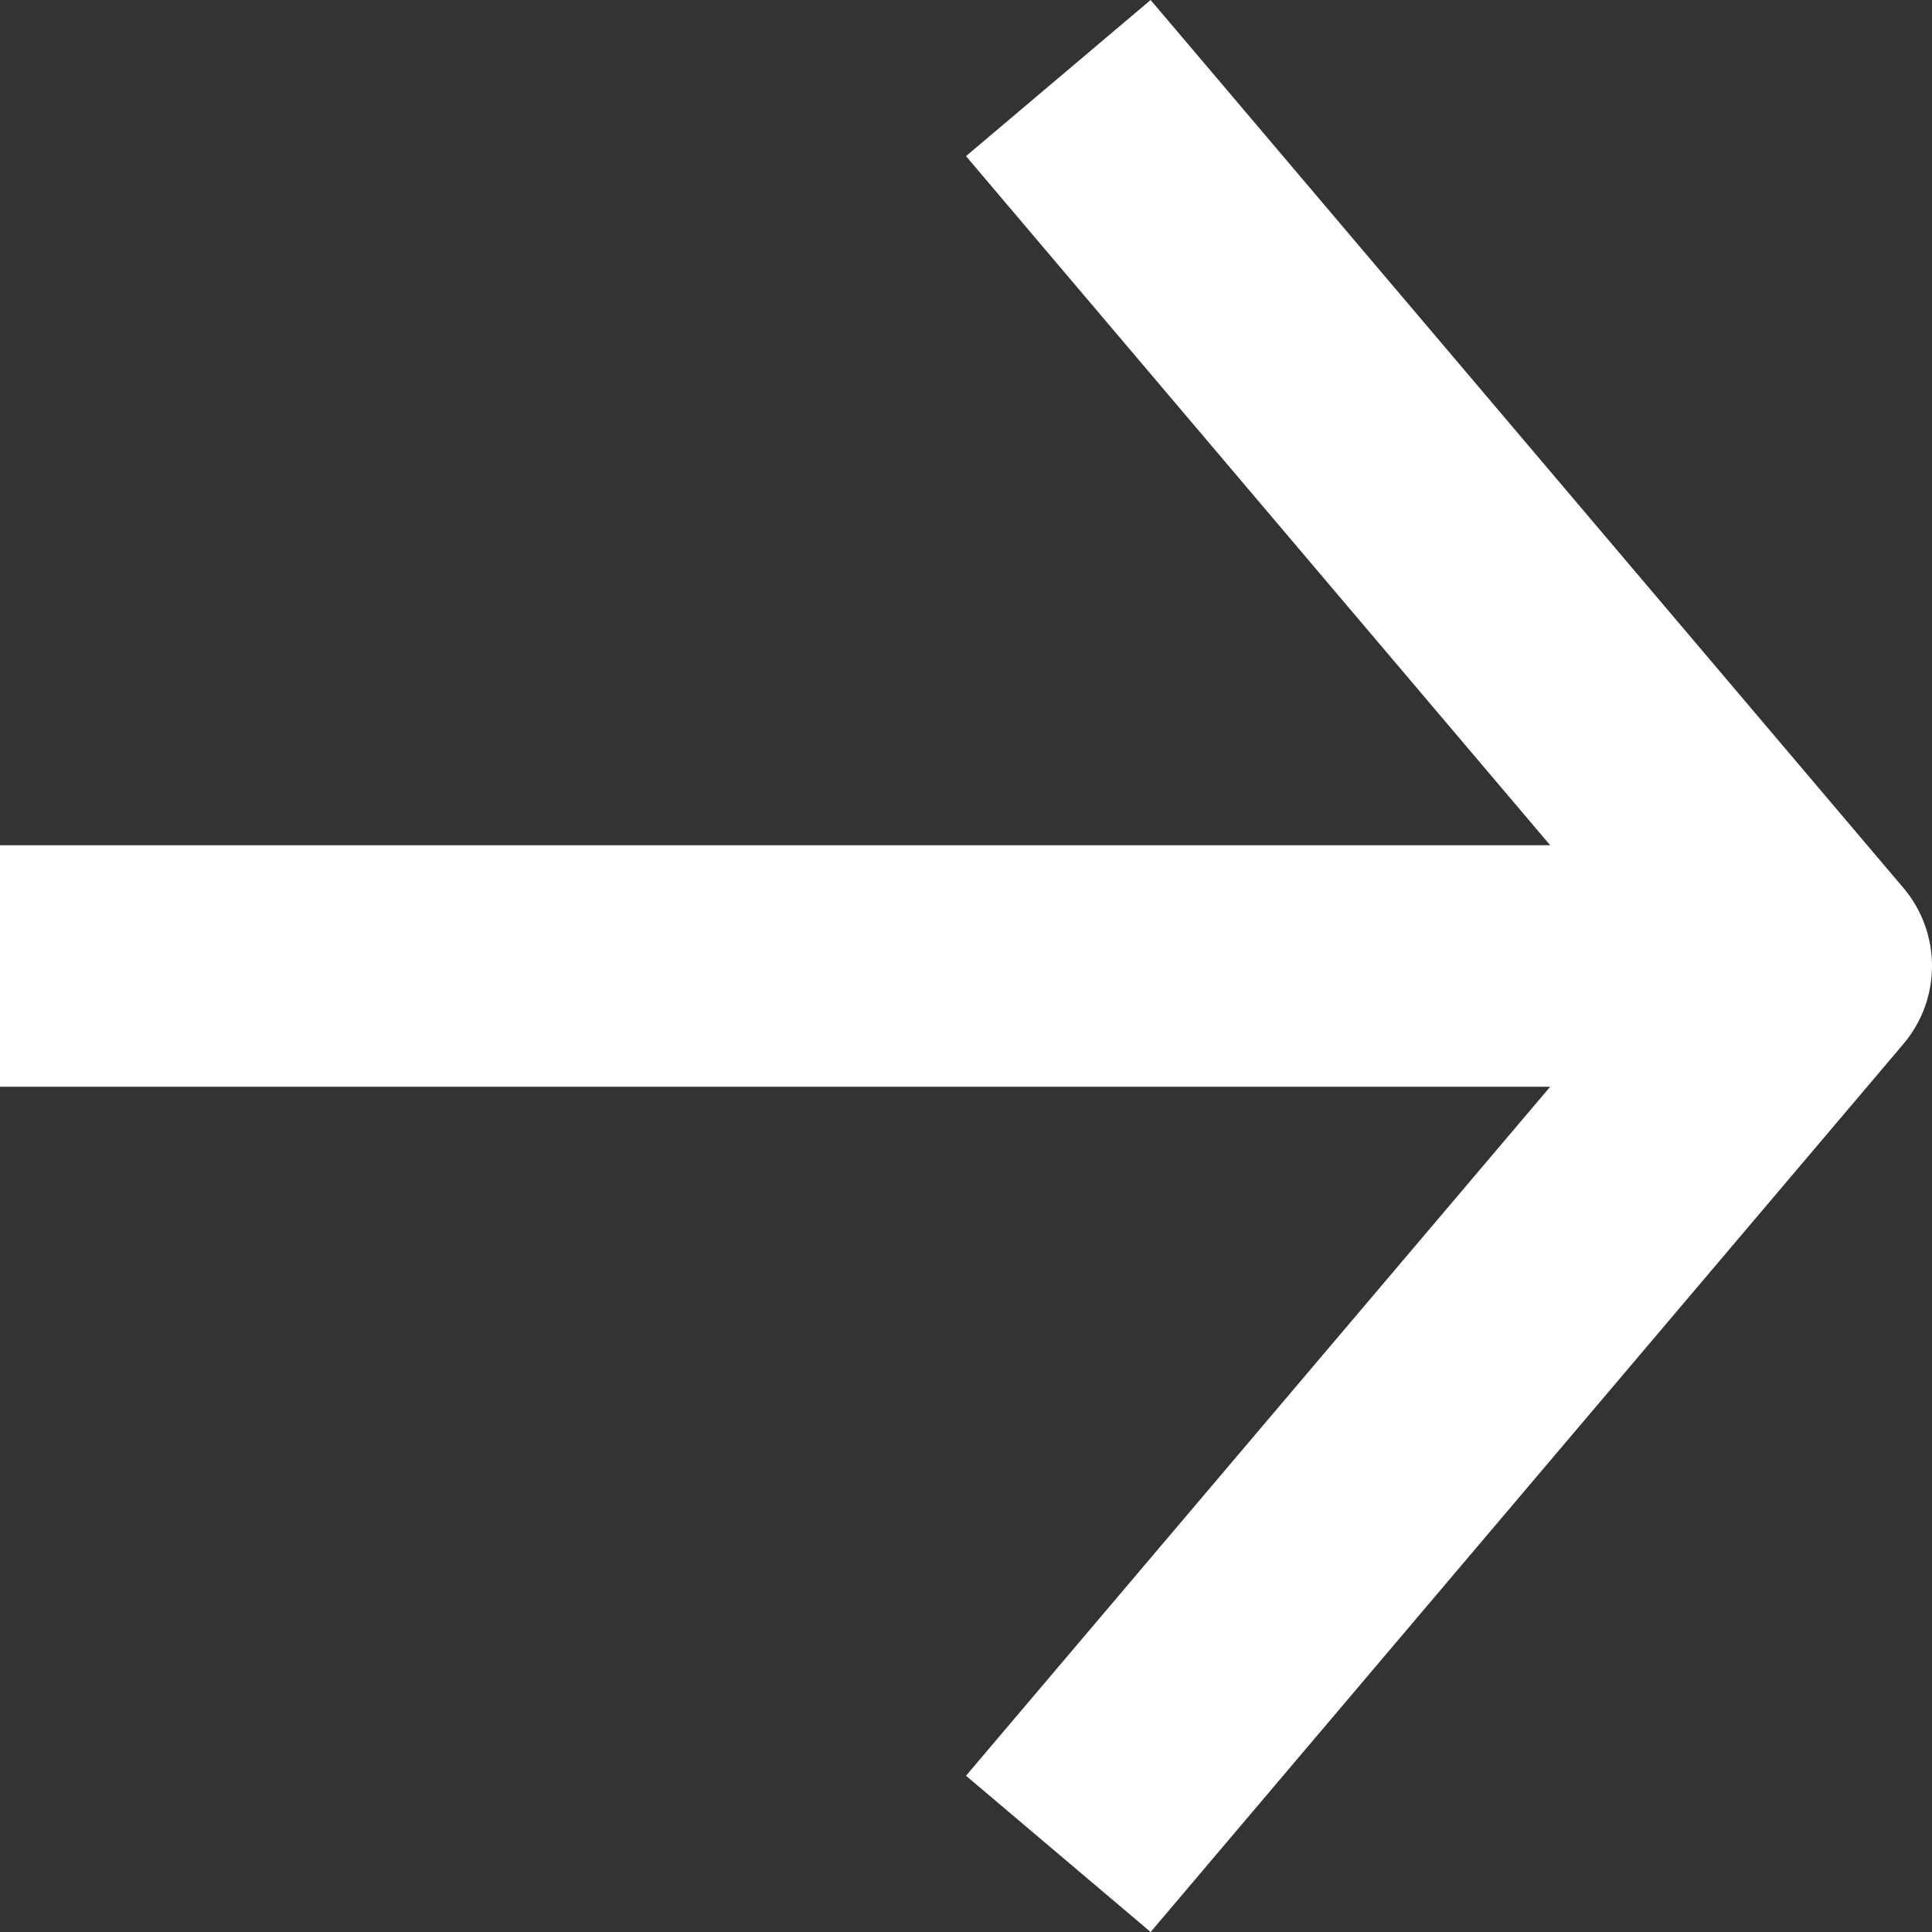 <svg version="1.1" id="Layer_1" xmlns="http://www.w3.org/2000/svg" xmlns:xlink="http://www.w3.org/1999/xlink" x="0px" y="0px"
	 width="16px" height="16px" viewBox="0 0 16 16" enable-background="new 0 0 16 16" xml:space="preserve">
<rect x="0" y="0" width="16" height="16" fill="#333333" stroke="none"/>
<title>arrow-left</title>
<path fill="#fff" d="M9.529,0L8,1.293L12.838,7H0v2h12.838L8,14.706L9.529,16l6.234-7.354c0.316-0.373,0.316-0.92,0-1.293L9.529,0L9.529,0z"/>
</svg>
